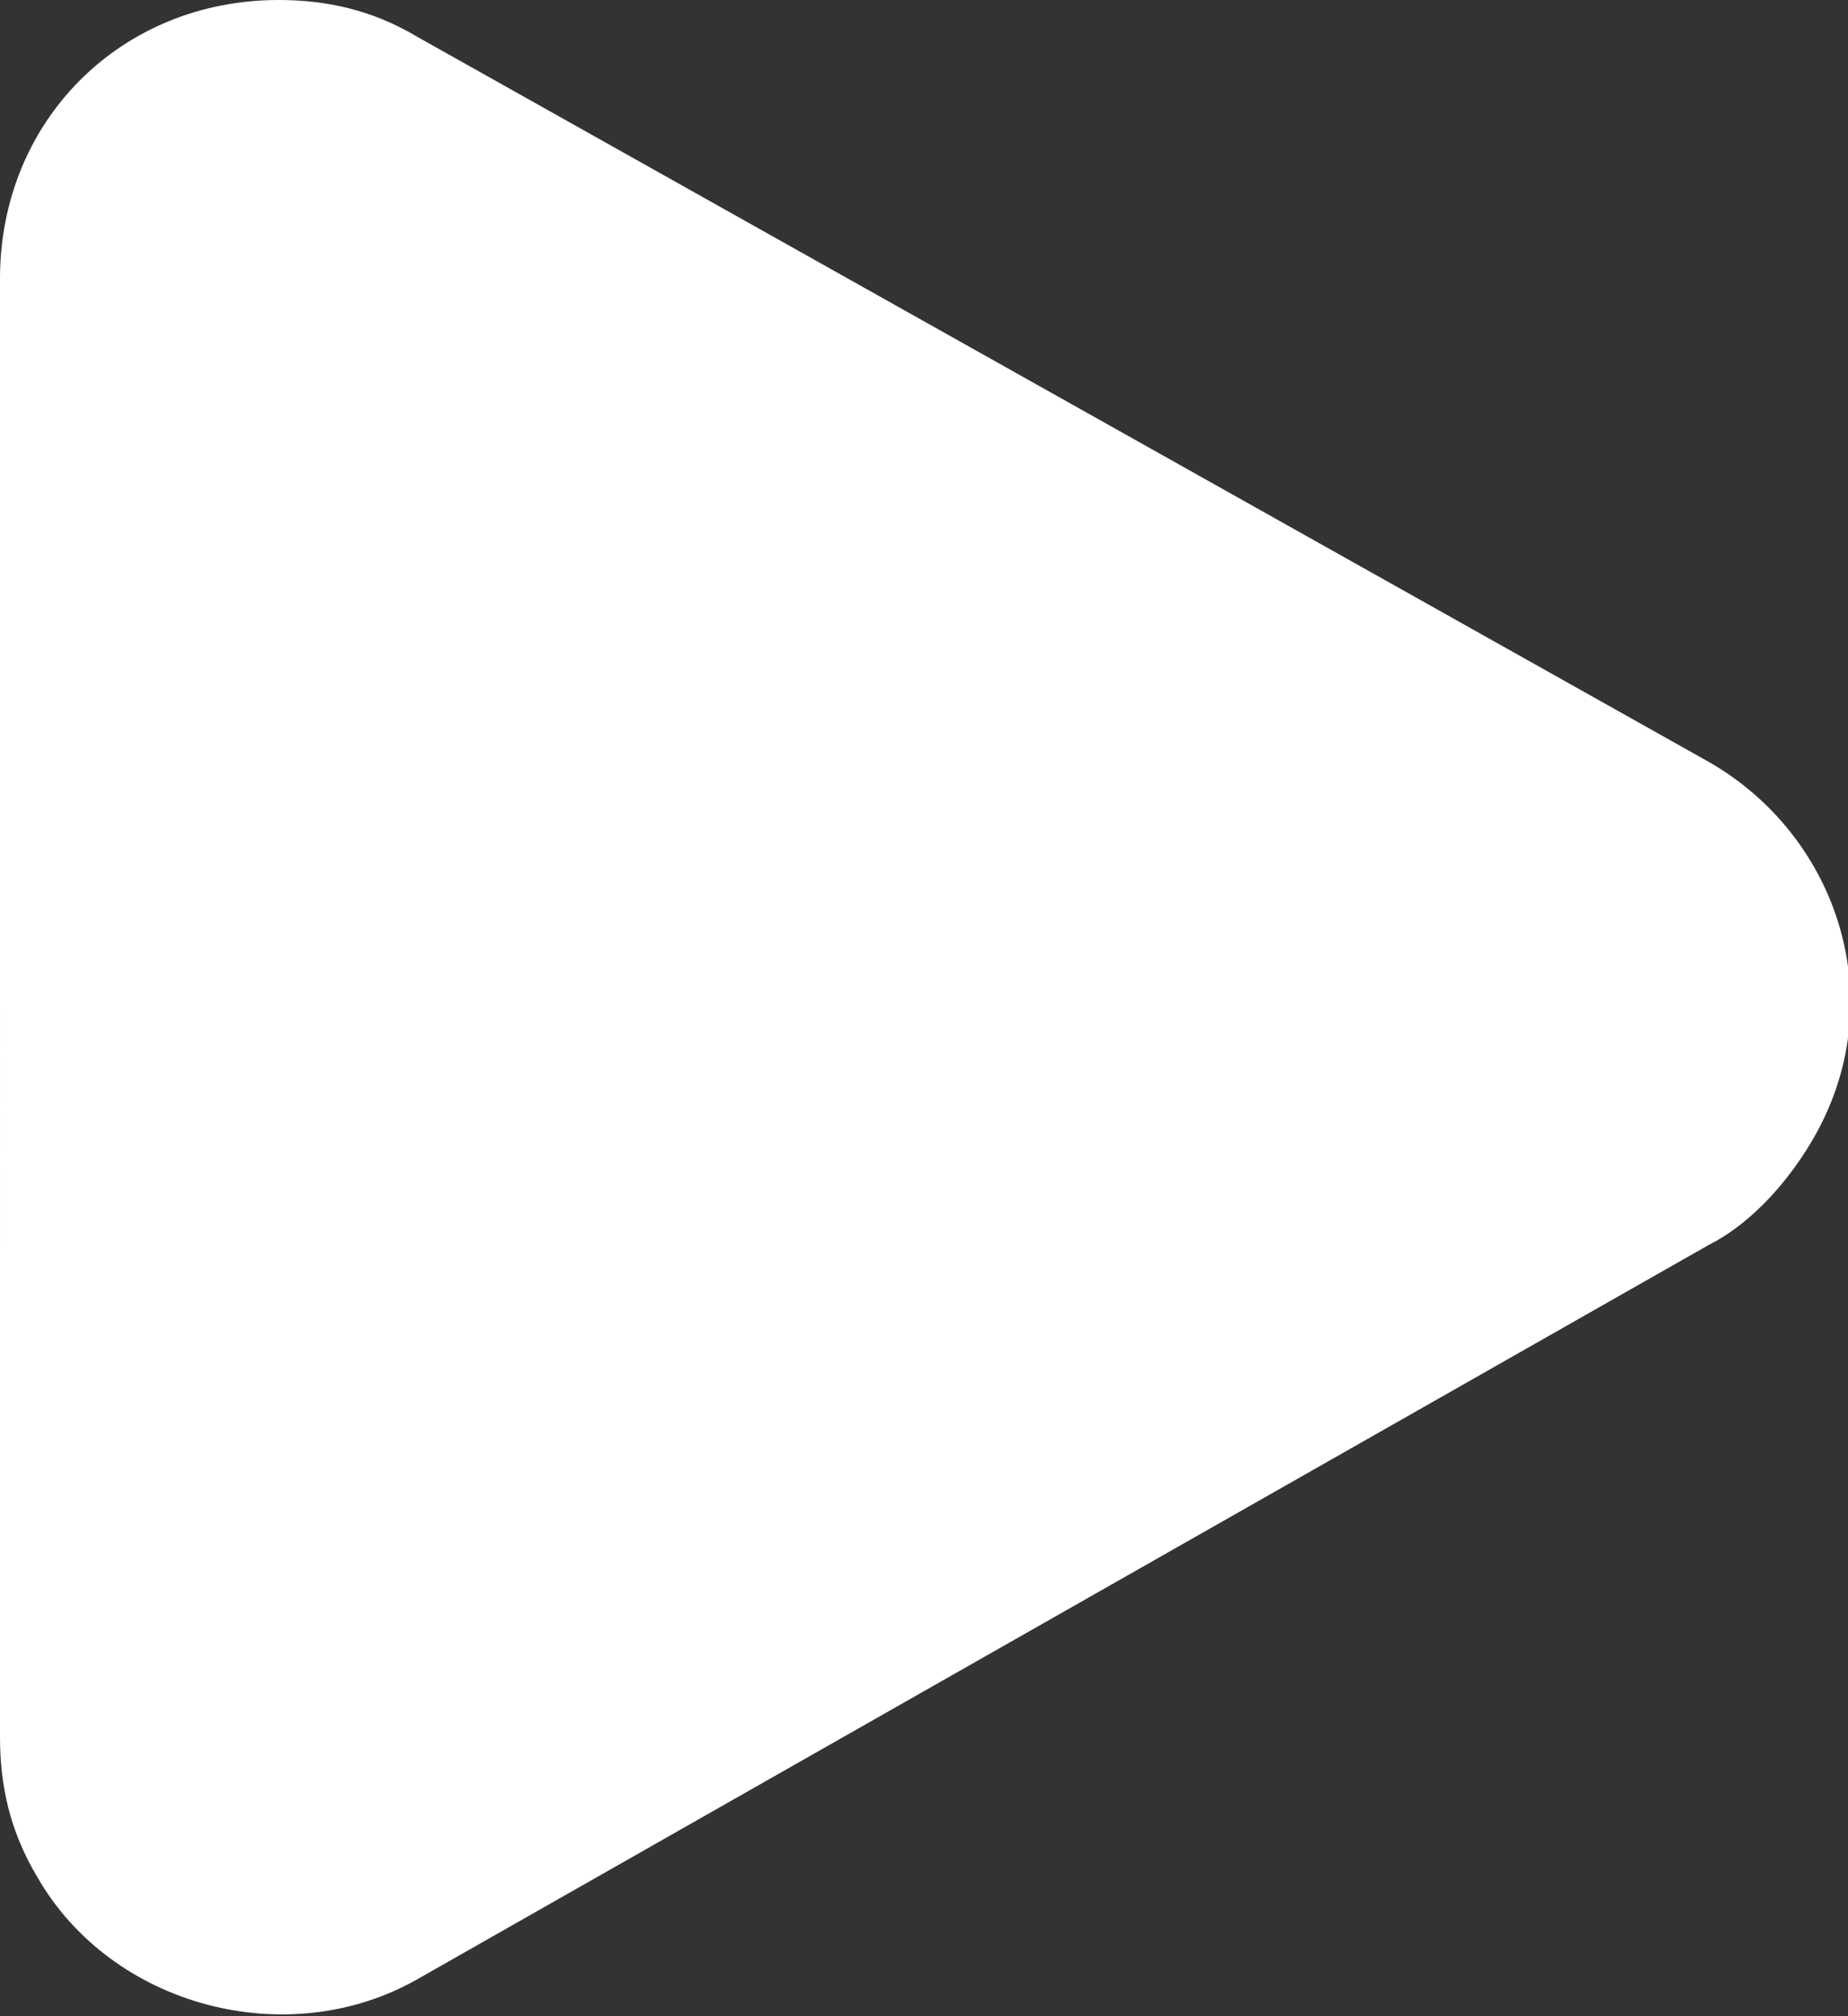 <svg version="1.1" xmlns="http://www.w3.org/2000/svg" xmlns:xlink="http://www.w3.org/1999/xlink" x="0px" y="0px" viewBox="0 0 19.9 21.7" style="enable-background:new 0 0 19.9 21.7;" xml:space="preserve">
	<rect x="0" y="0" width="19.9" height="21.7" fill="#333333" stroke="none"/>
	<style type="text/css">
		.st0{fill:#FFFFFF;}
	</style>
	<path id="Polygon_1-2" class="st0" d="M18.4,8.2c1.4,0.8,2,2.6,1.1,4.1c-0.3,0.5-0.7,0.9-1.1,1.1L4.5,21.3c-1.4,0.8-3.3,0.3-4.1-1.1c-0.3-0.5-0.4-1-0.4-1.5V3c0-1.7,1.3-3,3-3c0.5,0,1,0.1,1.5,0.4L18.4,8.2z"/>
</svg>
